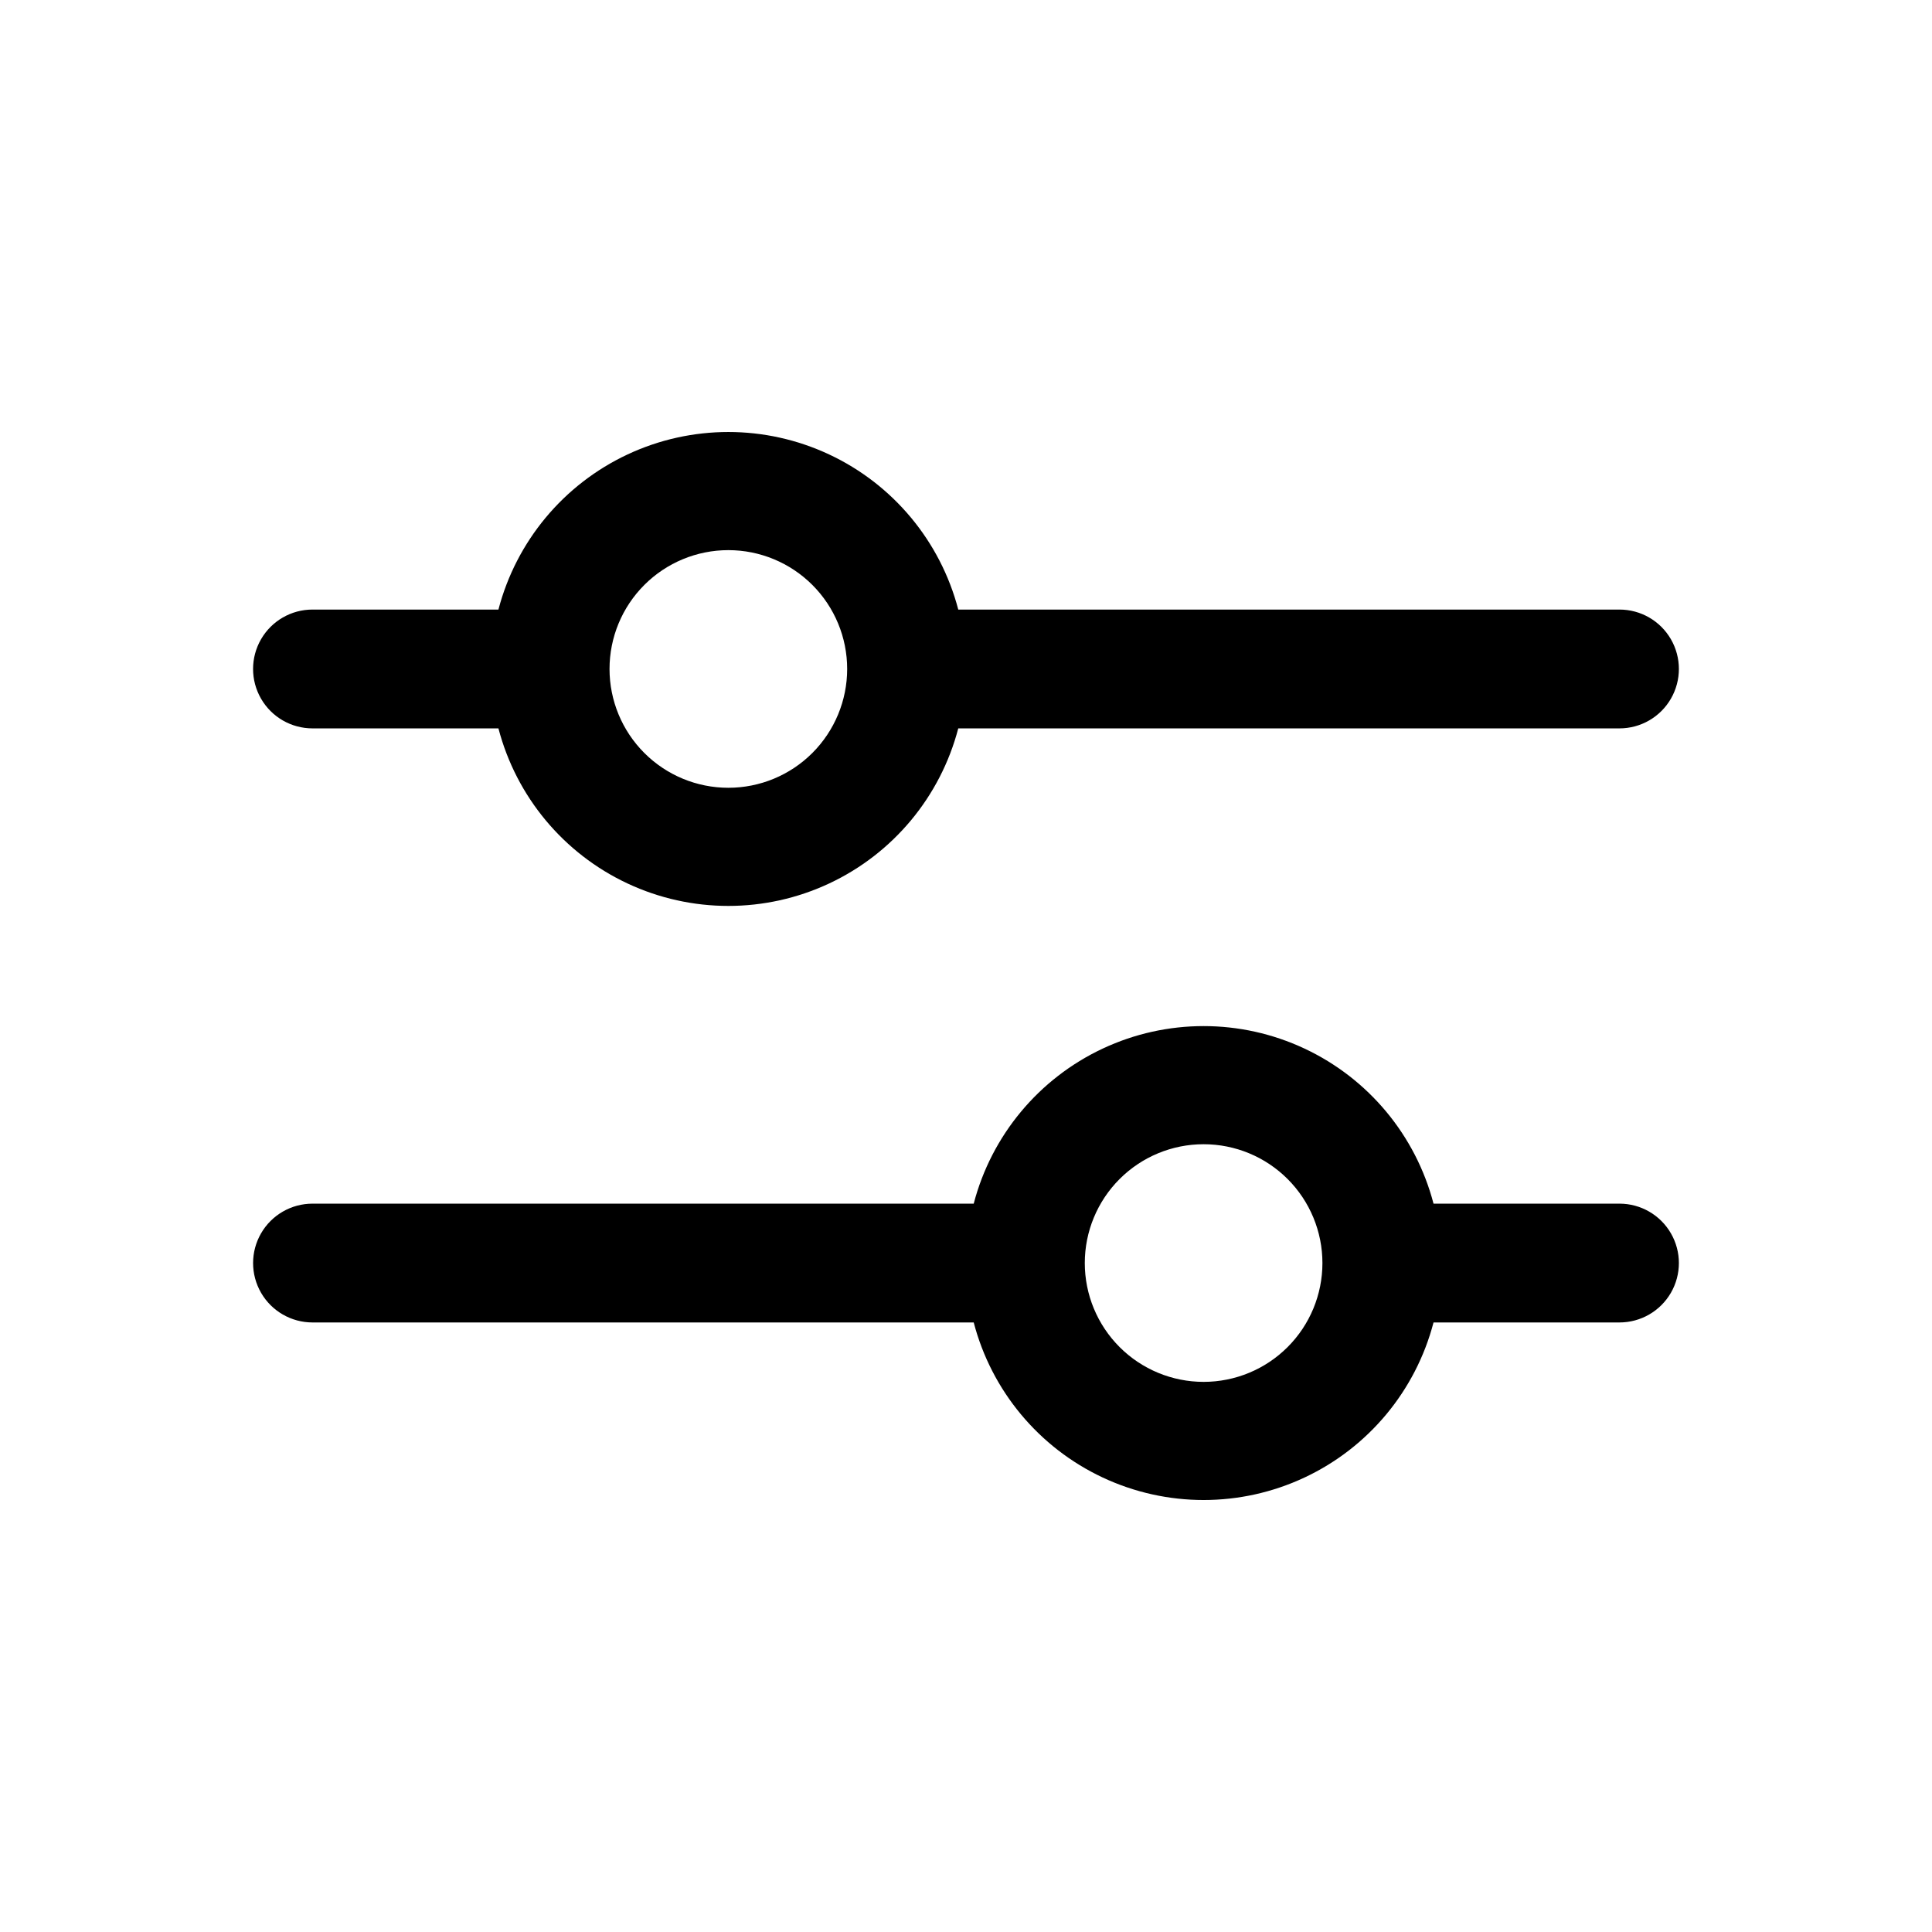 <?xml version="1.0" encoding="UTF-8"?>
<!-- Uploaded to: SVG Repo, www.svgrepo.com, Generator: SVG Repo Mixer Tools -->
<svg fill="#000000" width="800px" height="800px" version="1.1" viewBox="144 144 512 512" xmlns="http://www.w3.org/2000/svg">
 <g>
  <path d="m573.18 305.54h-175.23c-4.731-18.098-17.262-33.156-34.199-41.098s-36.527-7.941-53.465 0c-16.934 7.941-29.465 23-34.195 41.098h-49.281c-5.625 0-10.82 3-13.633 7.871s-2.812 10.871 0 15.742c2.812 4.875 8.008 7.875 13.633 7.875h49.281c4.731 18.098 17.262 33.156 34.195 41.094 16.938 7.941 36.527 7.941 53.465 0 16.938-7.938 29.469-22.996 34.199-41.094h175.23c5.625 0 10.82-3 13.633-7.875 2.812-4.871 2.812-10.871 0-15.742s-8.008-7.871-13.633-7.871zm-236.16 47.23c-8.352 0-16.363-3.316-22.266-9.223-5.906-5.906-9.223-13.914-9.223-22.266 0-8.352 3.316-16.359 9.223-22.266 5.902-5.902 13.914-9.223 22.266-9.223 8.352 0 16.359 3.32 22.266 9.223 5.902 5.906 9.223 13.914 9.223 22.266 0 8.352-3.32 16.359-9.223 22.266-5.906 5.906-13.914 9.223-22.266 9.223z"/>
  <path d="m573.18 462.98h-49.281c-4.727-18.098-17.258-33.156-34.195-41.098s-36.527-7.941-53.465 0-29.469 23-34.195 41.098h-175.23c-5.625 0-10.82 3-13.633 7.871s-2.812 10.871 0 15.742 8.008 7.871 13.633 7.871h175.23c4.727 18.098 17.258 33.156 34.195 41.098s36.527 7.941 53.465 0 29.469-23 34.195-41.098h49.281c5.625 0 10.82-3 13.633-7.871s2.812-10.871 0-15.742-8.008-7.871-13.633-7.871zm-110.21 47.23c-8.352 0-16.363-3.316-22.266-9.223-5.906-5.906-9.223-13.914-9.223-22.266s3.316-16.359 9.223-22.266c5.902-5.906 13.914-9.223 22.266-9.223 8.348 0 16.359 3.316 22.262 9.223 5.906 5.906 9.223 13.914 9.223 22.266s-3.316 16.359-9.223 22.266c-5.902 5.906-13.914 9.223-22.262 9.223z"/>
 </g>
</svg>
